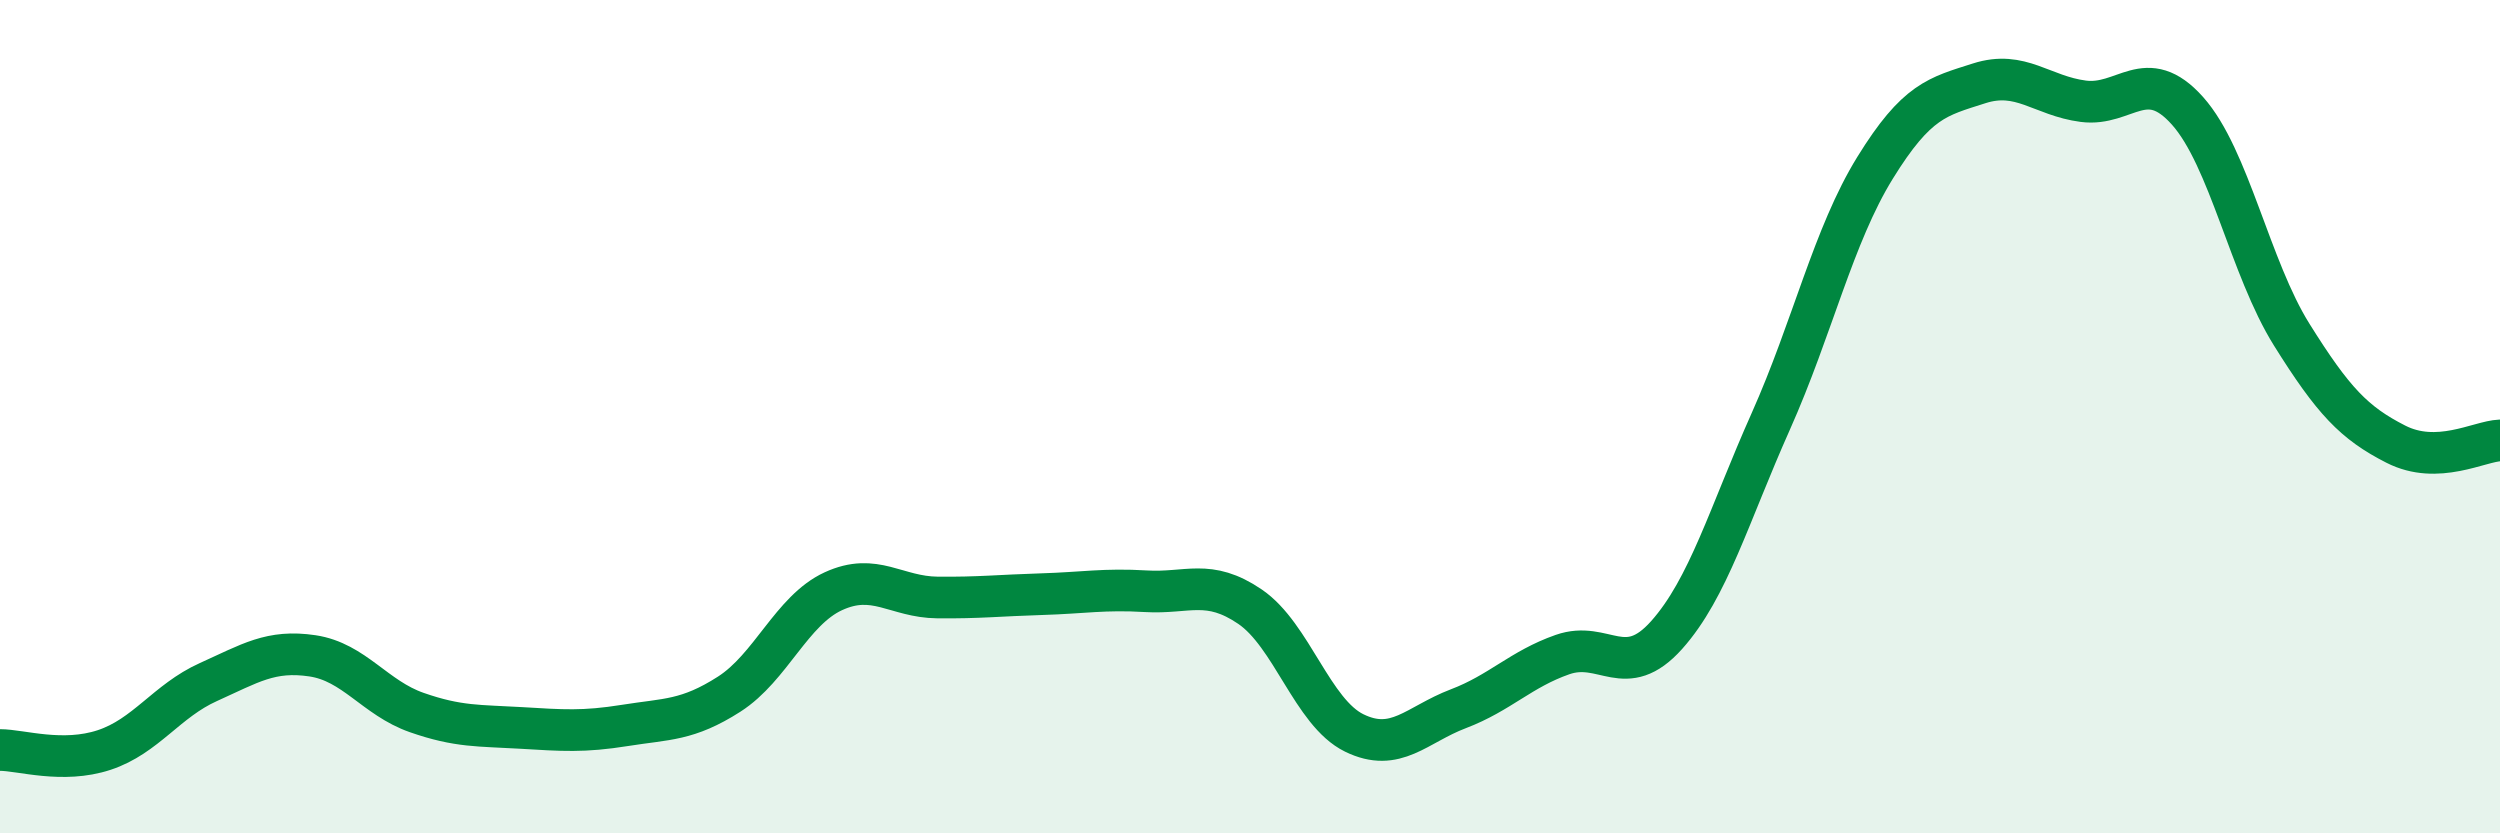 
    <svg width="60" height="20" viewBox="0 0 60 20" xmlns="http://www.w3.org/2000/svg">
      <path
        d="M 0,18 C 0.5,18 1.5,18.33 2.5,18 C 3.5,17.67 4,16.82 5,16.37 C 6,15.92 6.5,15.59 7.5,15.74 C 8.5,15.89 9,16.75 10,17.1 C 11,17.45 11.5,17.41 12.5,17.47 C 13.5,17.53 14,17.57 15,17.41 C 16,17.25 16.5,17.3 17.5,16.66 C 18.5,16.02 19,14.65 20,14.19 C 21,13.73 21.5,14.33 22.5,14.34 C 23.5,14.35 24,14.29 25,14.26 C 26,14.23 26.5,14.13 27.5,14.19 C 28.5,14.25 29,13.88 30,14.56 C 31,15.24 31.5,17.1 32.5,17.59 C 33.5,18.08 34,17.39 35,17.01 C 36,16.63 36.5,16.06 37.5,15.71 C 38.5,15.36 39,16.36 40,15.24 C 41,14.12 41.5,12.35 42.5,10.11 C 43.5,7.87 44,5.65 45,4.03 C 46,2.41 46.5,2.32 47.5,2 C 48.5,1.68 49,2.3 50,2.43 C 51,2.56 51.5,1.54 52.5,2.66 C 53.5,3.78 54,6.43 55,8.03 C 56,9.63 56.5,10.15 57.5,10.66 C 58.5,11.17 59.5,10.59 60,10.57L60 20L0 20Z"
        fill="#008740"
        opacity="0.1"
        stroke-linecap="round"
        stroke-linejoin="round"
      />
      <path
        d="M 0,18 C 0.5,18 1.5,18.33 2.5,18 C 3.5,17.67 4,16.82 5,16.37 C 6,15.92 6.5,15.59 7.5,15.74 C 8.5,15.89 9,16.75 10,17.1 C 11,17.45 11.5,17.41 12.5,17.47 C 13.5,17.53 14,17.57 15,17.41 C 16,17.25 16.5,17.3 17.5,16.66 C 18.5,16.02 19,14.65 20,14.19 C 21,13.73 21.5,14.33 22.5,14.34 C 23.5,14.35 24,14.29 25,14.26 C 26,14.23 26.5,14.13 27.5,14.19 C 28.5,14.25 29,13.88 30,14.56 C 31,15.24 31.5,17.1 32.5,17.59 C 33.5,18.08 34,17.39 35,17.01 C 36,16.63 36.5,16.06 37.5,15.71 C 38.5,15.36 39,16.36 40,15.24 C 41,14.12 41.5,12.35 42.5,10.11 C 43.5,7.87 44,5.65 45,4.03 C 46,2.41 46.5,2.32 47.5,2 C 48.5,1.68 49,2.3 50,2.43 C 51,2.56 51.5,1.54 52.5,2.66 C 53.5,3.78 54,6.43 55,8.03 C 56,9.63 56.5,10.15 57.5,10.66 C 58.5,11.17 59.5,10.59 60,10.57"
        stroke="#008740"
        stroke-width="1"
        fill="none"
        stroke-linecap="round"
        stroke-linejoin="round"
      />
    </svg>
  
